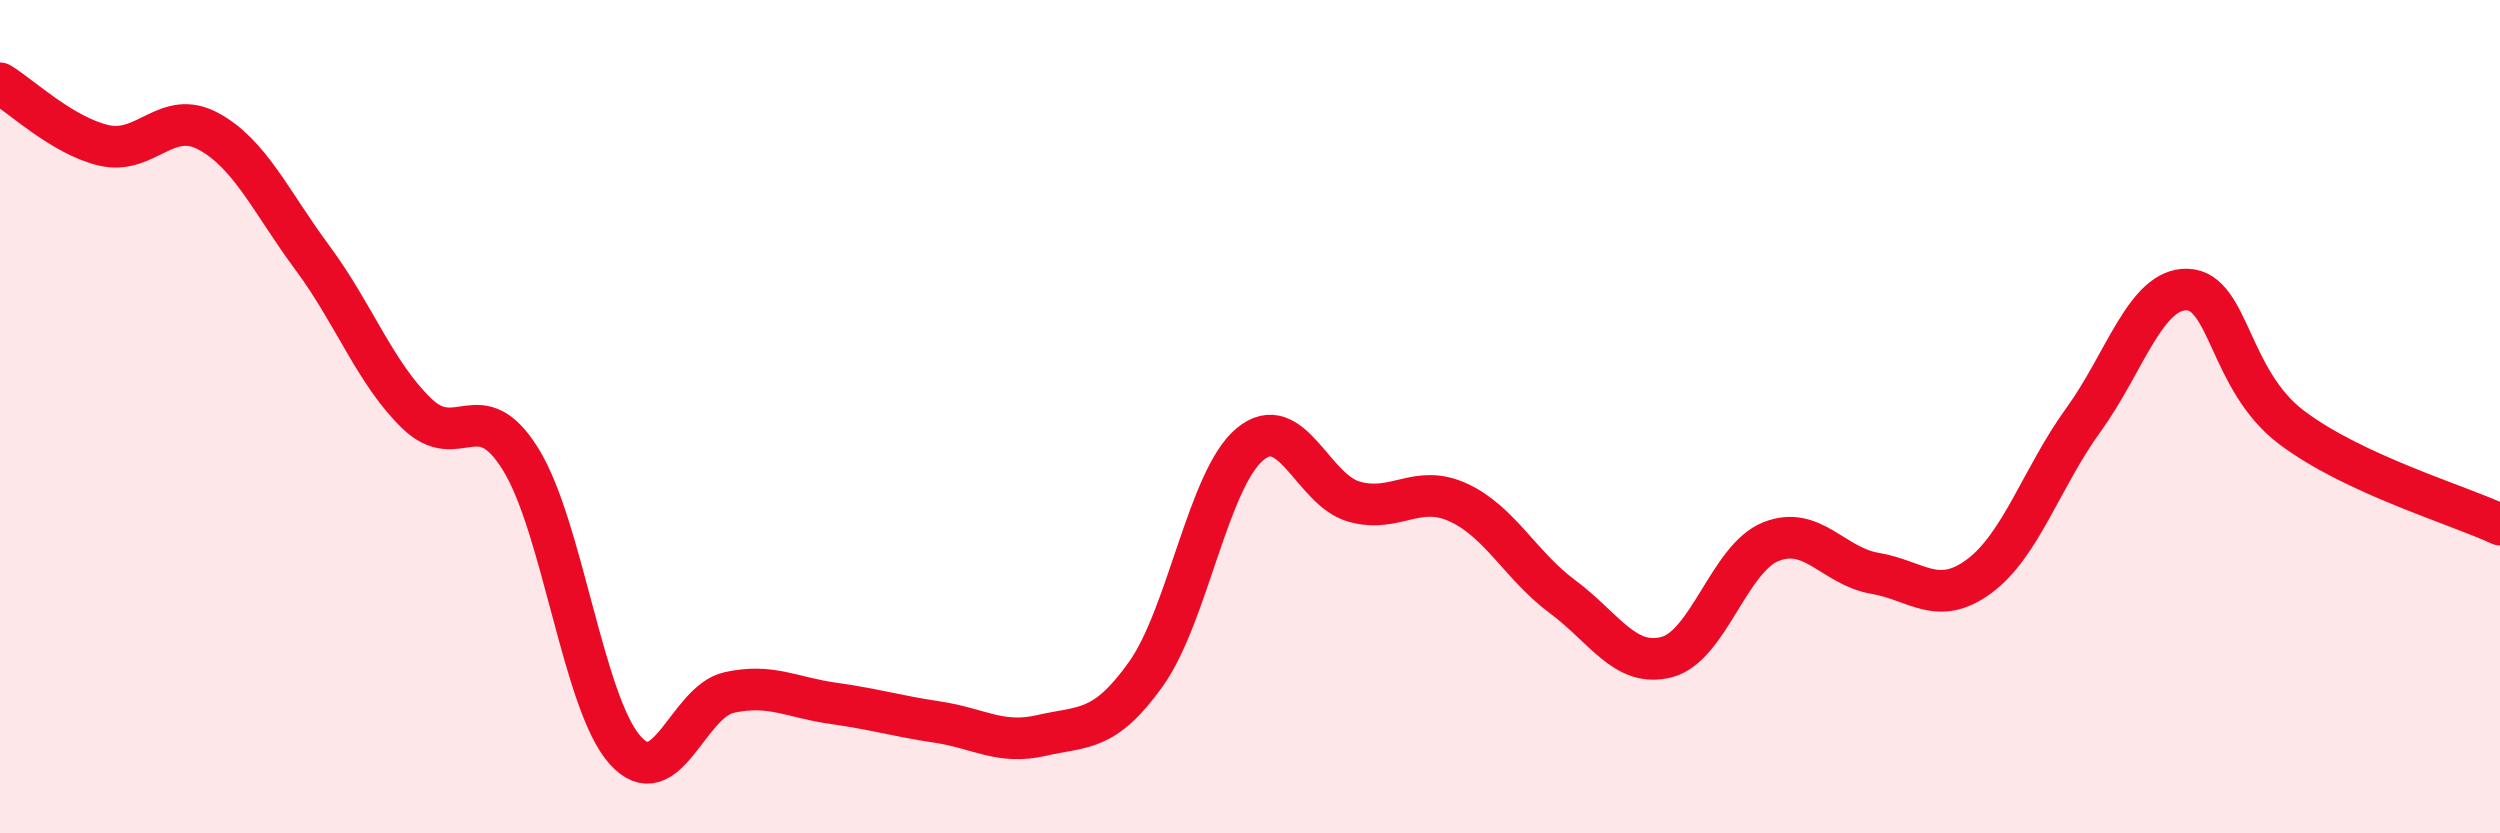 
    <svg width="60" height="20" viewBox="0 0 60 20" xmlns="http://www.w3.org/2000/svg">
      <path
        d="M 0,2 C 0.5,2.3 1.5,3.26 2.5,3.49 C 3.5,3.72 4,2.61 5,3.15 C 6,3.69 6.5,4.84 7.5,6.19 C 8.5,7.54 9,8.95 10,9.92 C 11,10.89 11.5,9.41 12.5,11.03 C 13.5,12.65 14,16.88 15,18 C 16,19.12 16.5,16.84 17.5,16.62 C 18.5,16.4 19,16.74 20,16.88 C 21,17.02 21.5,17.18 22.5,17.33 C 23.5,17.48 24,17.88 25,17.65 C 26,17.42 26.5,17.58 27.5,16.18 C 28.5,14.78 29,11.49 30,10.66 C 31,9.83 31.5,11.76 32.5,12.04 C 33.5,12.32 34,11.6 35,12.06 C 36,12.52 36.5,13.58 37.5,14.32 C 38.5,15.06 39,16.03 40,15.77 C 41,15.51 41.5,13.4 42.5,13 C 43.5,12.6 44,13.59 45,13.76 C 46,13.93 46.5,14.57 47.5,13.83 C 48.5,13.09 49,11.46 50,10.08 C 51,8.7 51.5,6.91 52.5,6.95 C 53.5,6.99 53.5,9.13 55,10.26 C 56.5,11.39 59,12.12 60,12.59L60 20L0 20Z"
        fill="#EB0A25"
        opacity="0.1"
        stroke-linecap="round"
        stroke-linejoin="round"
      />
      <path
        d="M 0,2 C 0.5,2.3 1.5,3.26 2.5,3.49 C 3.5,3.72 4,2.61 5,3.15 C 6,3.69 6.5,4.84 7.5,6.19 C 8.5,7.54 9,8.95 10,9.92 C 11,10.89 11.5,9.41 12.5,11.03 C 13.5,12.65 14,16.88 15,18 C 16,19.12 16.5,16.84 17.5,16.62 C 18.5,16.4 19,16.74 20,16.88 C 21,17.02 21.5,17.18 22.5,17.33 C 23.5,17.48 24,17.88 25,17.65 C 26,17.42 26.5,17.58 27.5,16.18 C 28.5,14.78 29,11.49 30,10.66 C 31,9.83 31.5,11.76 32.5,12.04 C 33.5,12.32 34,11.6 35,12.06 C 36,12.52 36.5,13.58 37.5,14.32 C 38.5,15.06 39,16.03 40,15.77 C 41,15.51 41.5,13.4 42.5,13 C 43.5,12.6 44,13.59 45,13.76 C 46,13.93 46.5,14.57 47.5,13.83 C 48.5,13.09 49,11.46 50,10.08 C 51,8.7 51.5,6.91 52.5,6.95 C 53.5,6.99 53.5,9.13 55,10.26 C 56.5,11.39 59,12.12 60,12.59"
        stroke="#EB0A25"
        stroke-width="1"
        fill="none"
        stroke-linecap="round"
        stroke-linejoin="round"
      />
    </svg>
  